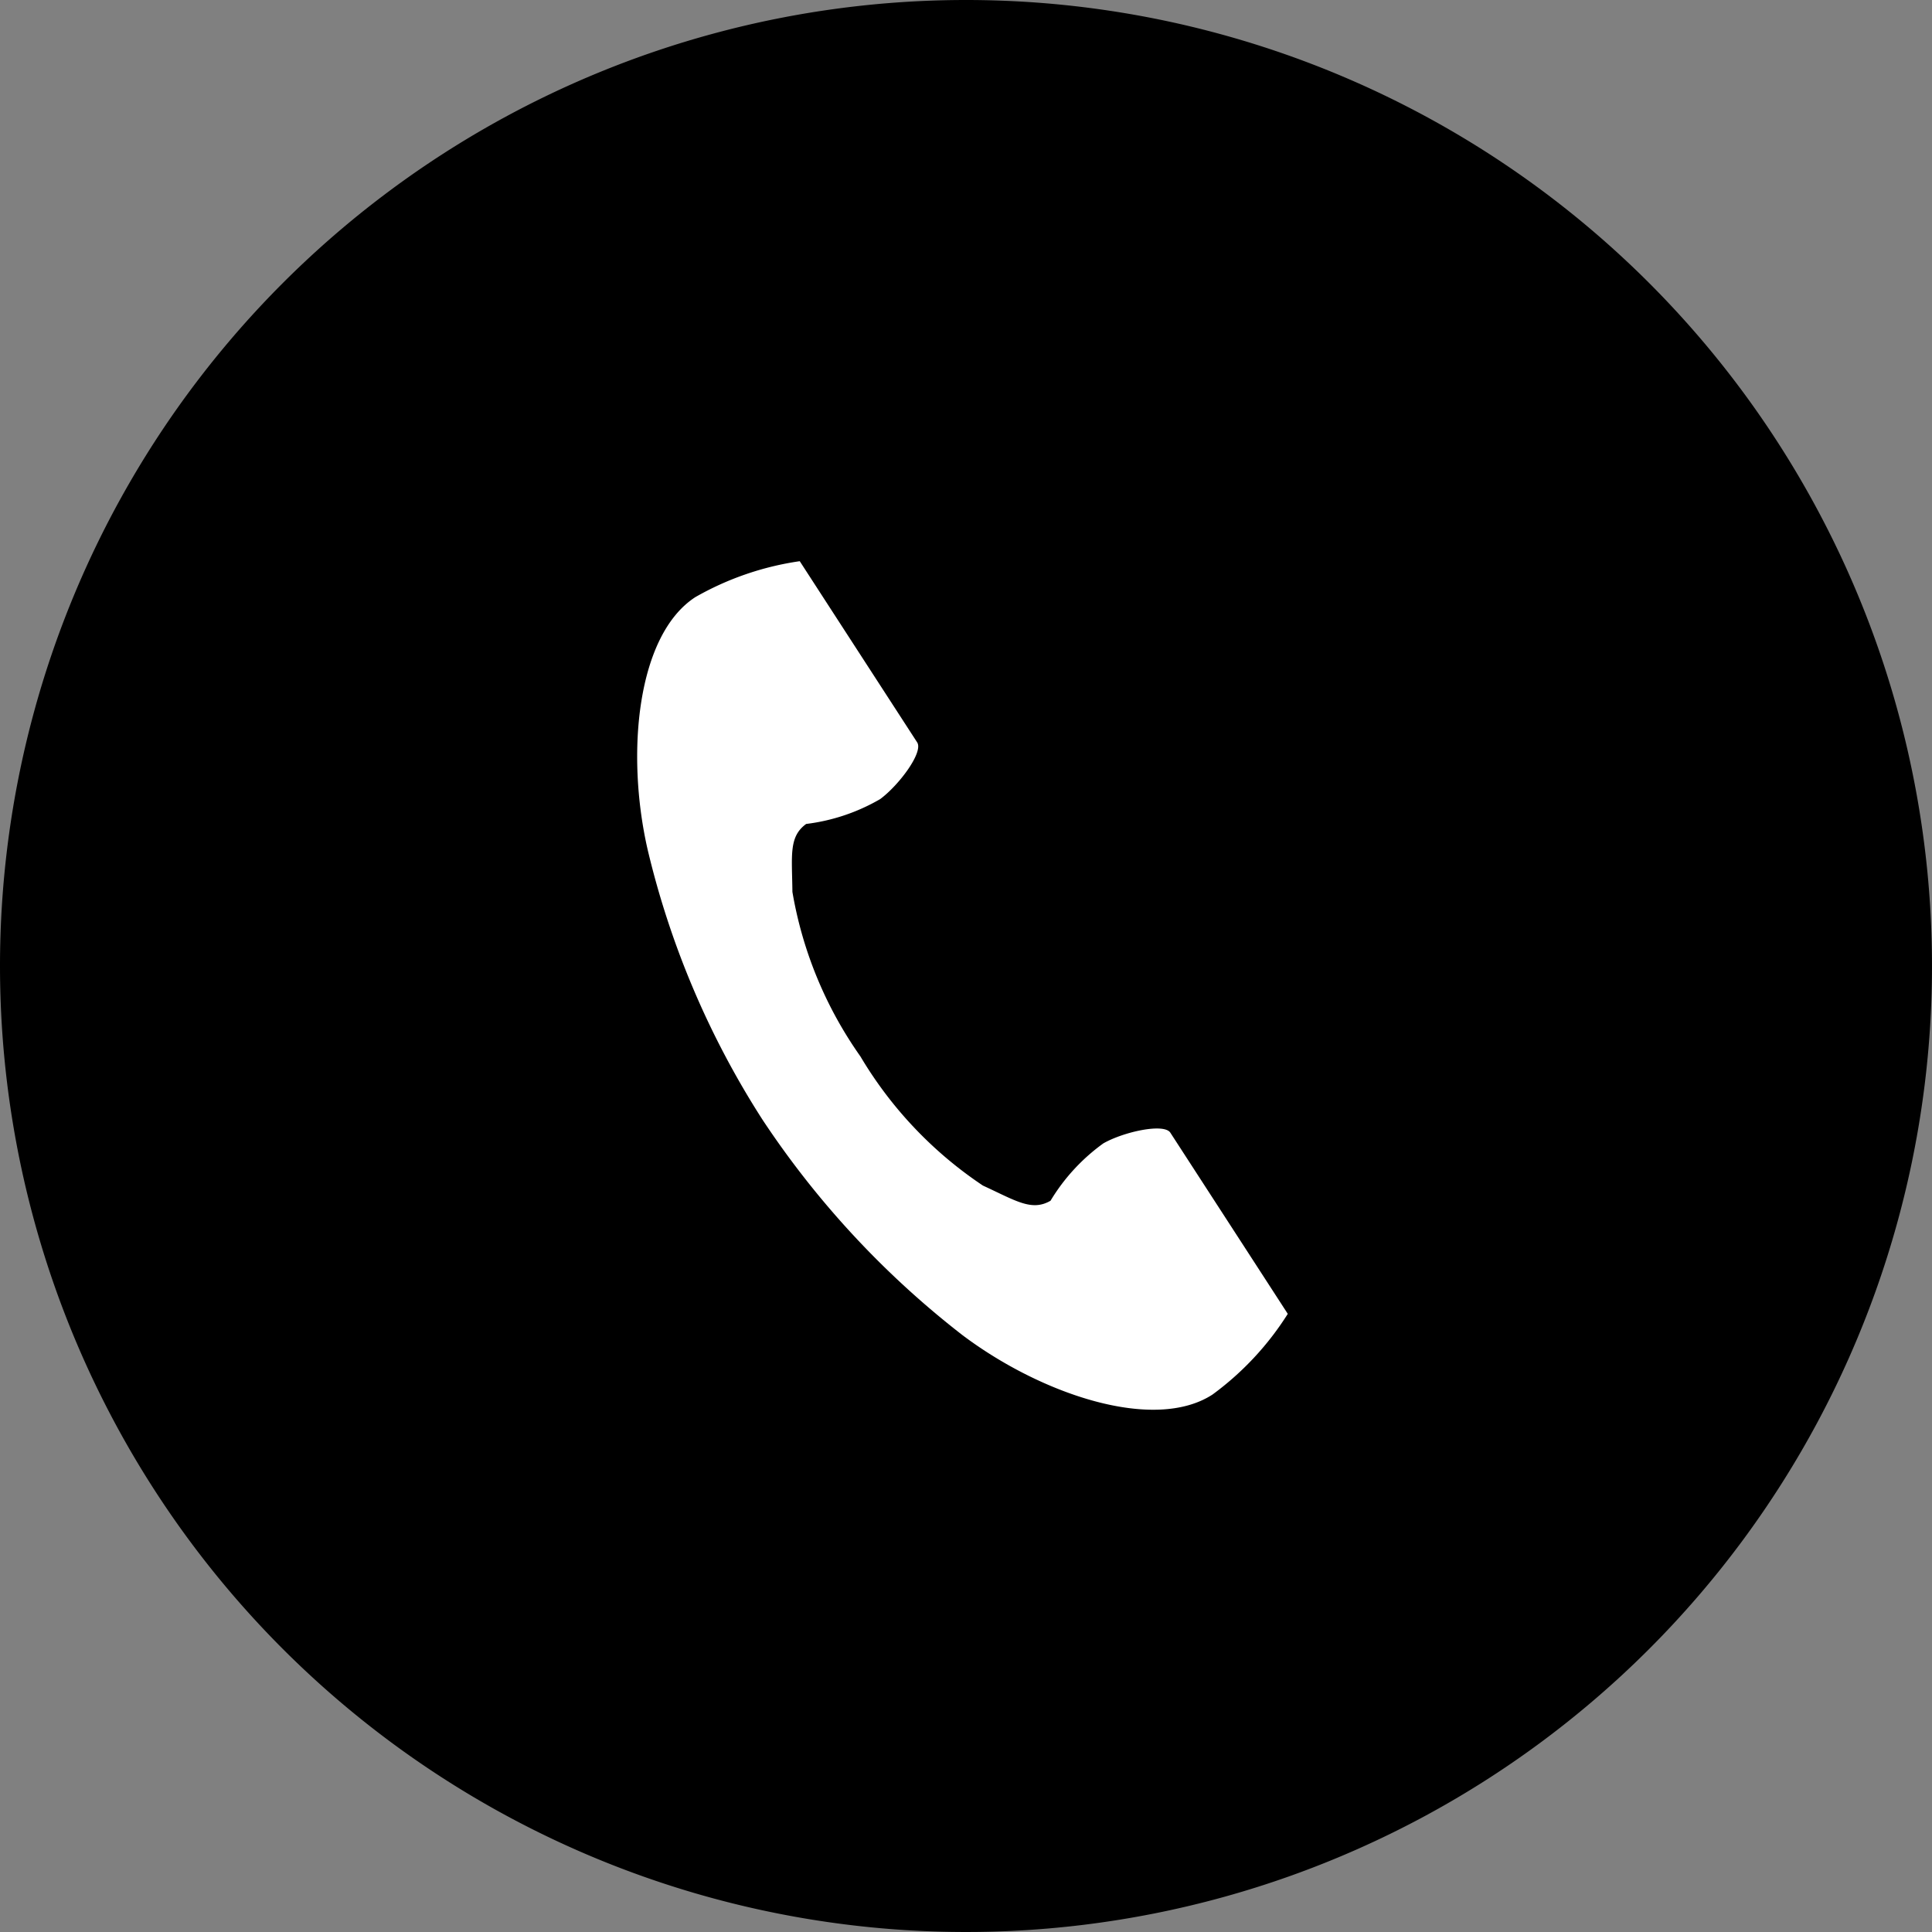 <svg xmlns="http://www.w3.org/2000/svg" width="40" height="40" viewBox="0 0 40 40">
  <rect x="0" y="0" width="40" height="40" fill="#808080" stroke="none"/>
  <g id="グループ_268764" data-name="グループ 268764" transform="translate(-195 -483)">
    <path id="パス_36052" data-name="パス 36052" d="M20,0A20,20,0,1,1,0,20,20,20,0,0,1,20,0Z" transform="translate(195 483)"/>
    <path id="パス_31958" data-name="パス 31958" d="M60.916.744c-1.207.783-1.444,3.23-.988,5.224a18.014,18.014,0,0,0,2.382,5.6,18.708,18.708,0,0,0,4.14,4.458c1.635,1.229,3.966,2.011,5.173,1.228a6.113,6.113,0,0,0,1.559-1.671l-.648-1L70.75,11.831c-.133-.2-.964-.018-1.386.222a4.019,4.019,0,0,0-1.094,1.188c-.39.226-.717,0-1.4-.314a8.321,8.321,0,0,1-2.536-2.674,8.32,8.32,0,0,1-1.408-3.406c-.008-.752-.08-1.142.285-1.407a4.02,4.02,0,0,0,1.531-.514c.39-.288.9-.971.767-1.175L63.726,1l-.648-1A6.113,6.113,0,0,0,60.916.744Z" transform="translate(148.48 494.619)" fill="#fff"/>
  </g>
</svg>
